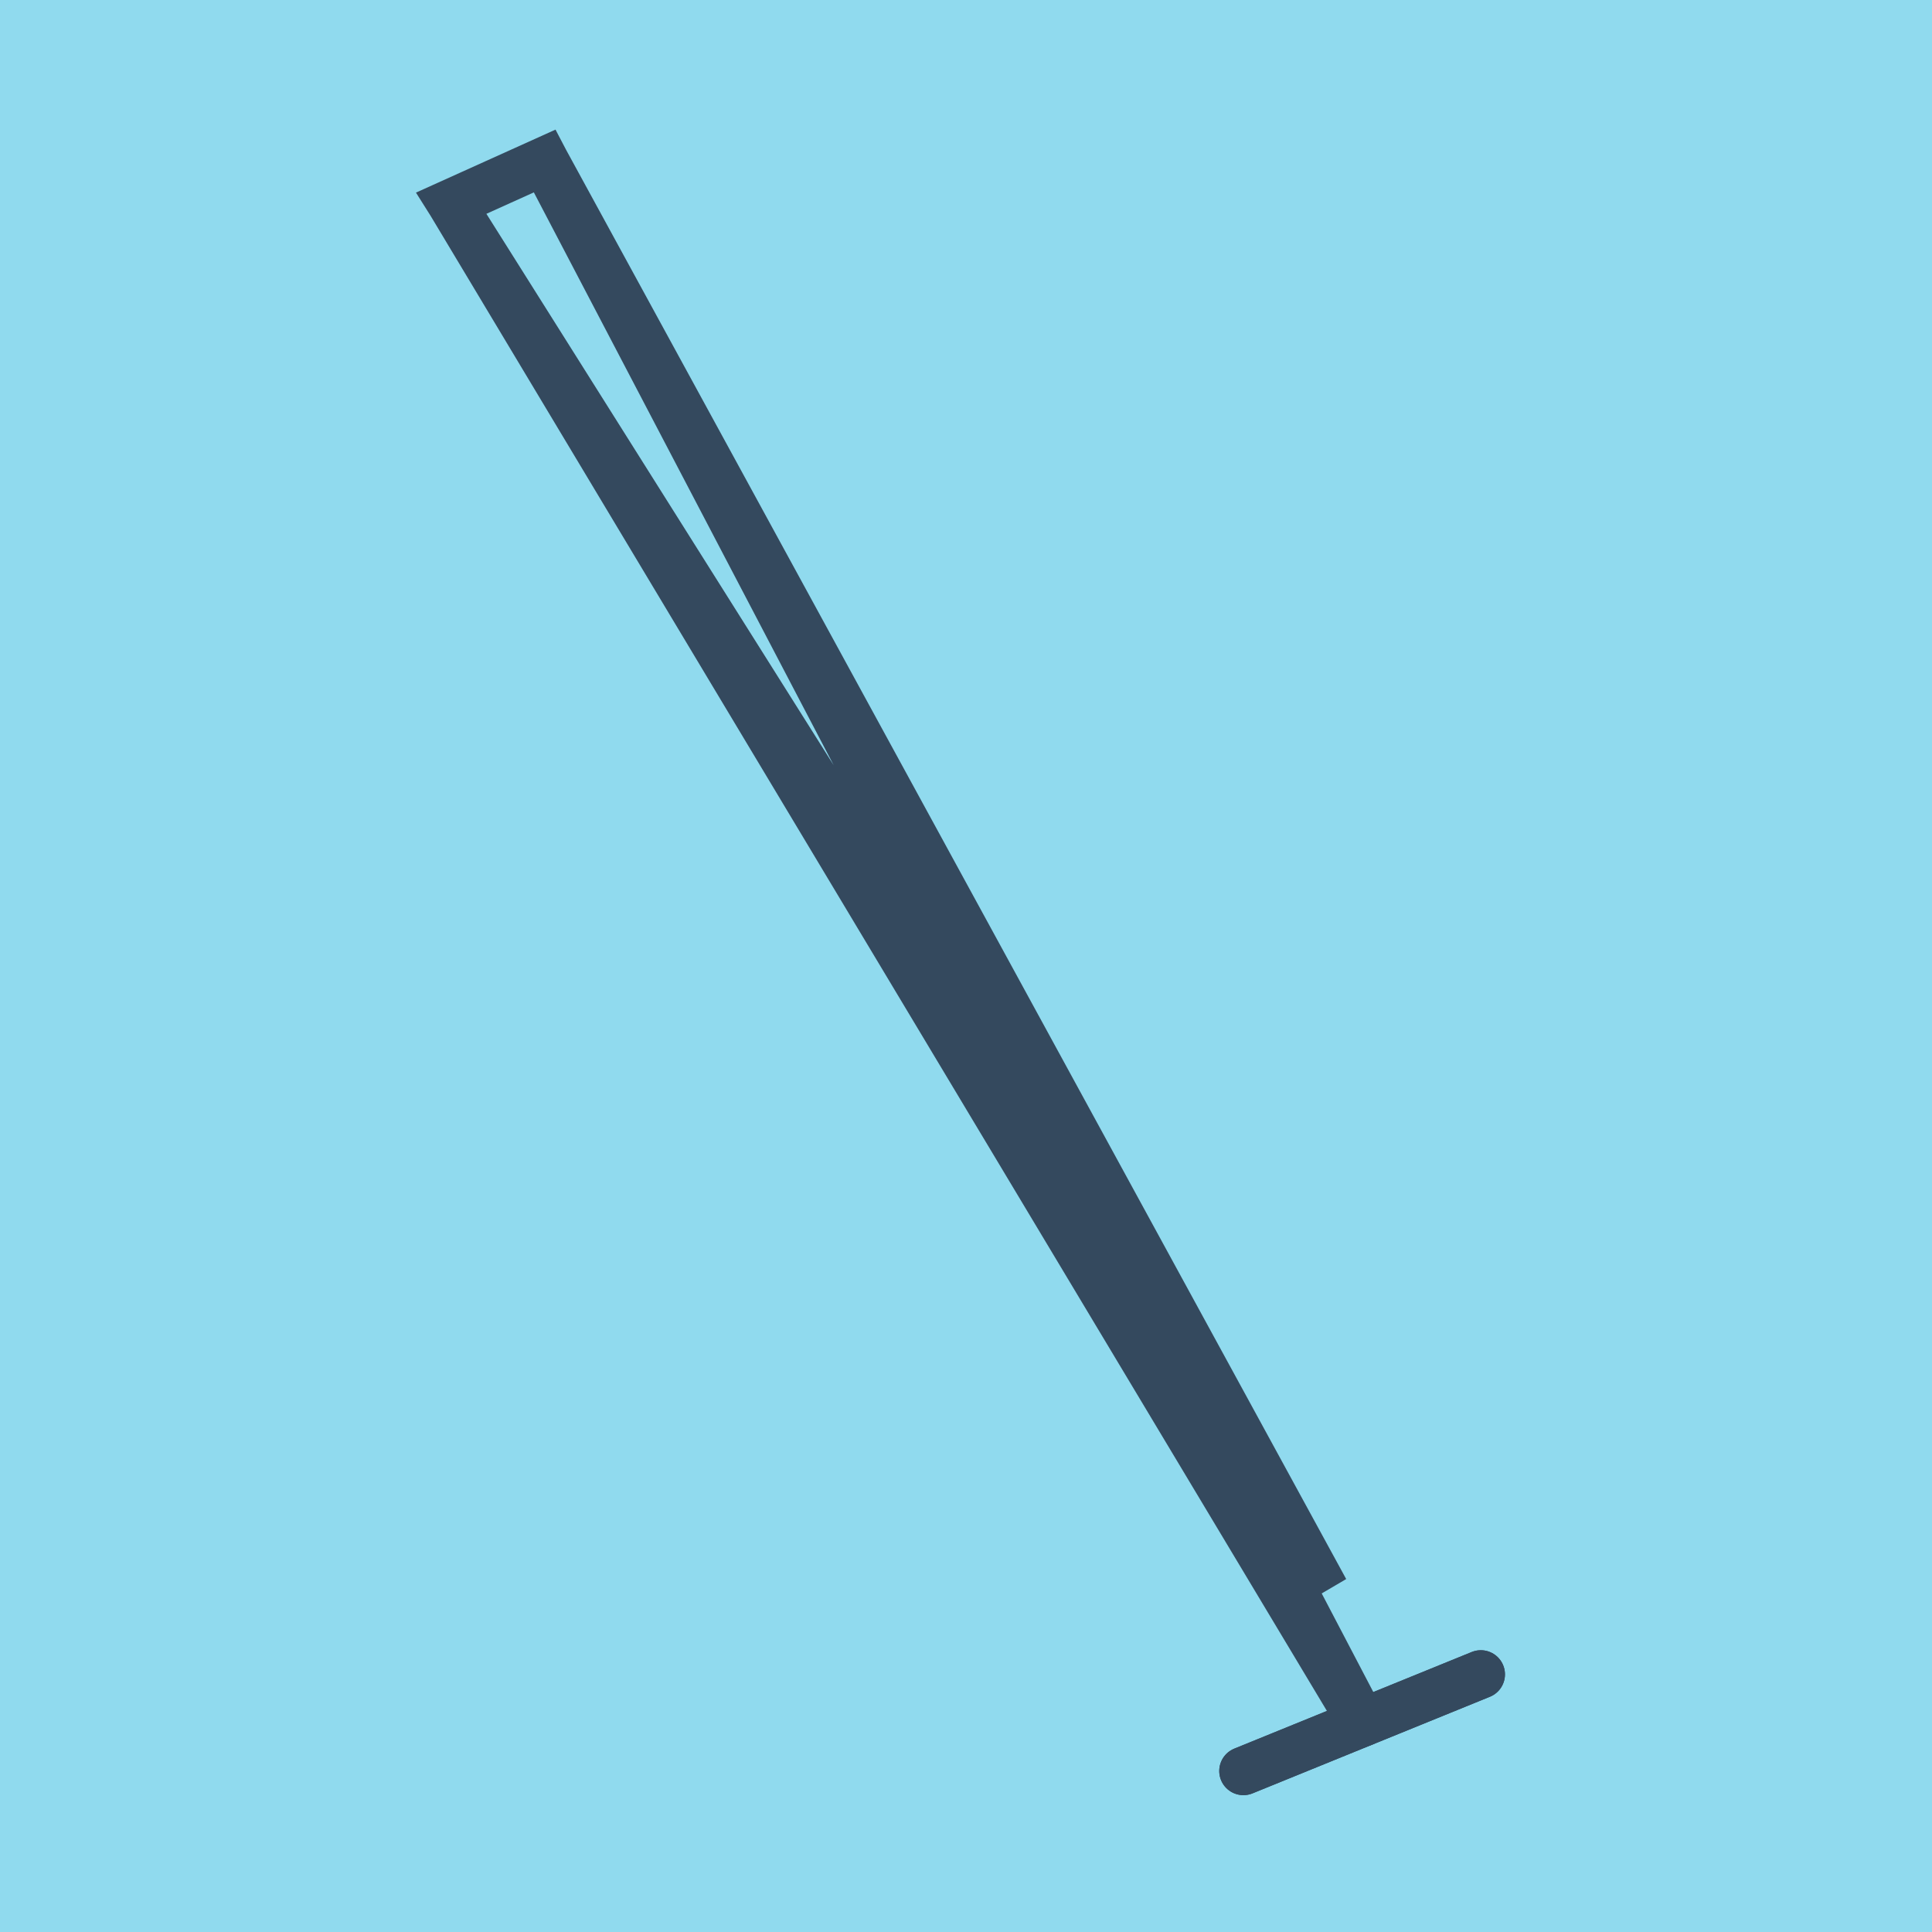 <?xml version="1.0" encoding="utf-8"?>
<!DOCTYPE svg PUBLIC "-//W3C//DTD SVG 1.1//EN" "http://www.w3.org/Graphics/SVG/1.1/DTD/svg11.dtd">
<svg xmlns="http://www.w3.org/2000/svg" xmlns:xlink="http://www.w3.org/1999/xlink" viewBox="-10 -10 120 120" preserveAspectRatio="xMidYMid meet">
	<path style="fill:#90daee" d="M-10-10h120v120H-10z"/>
			<polyline stroke-linecap="round" points="67.23,100 81.976,93.999 " style="fill:none;stroke:#34495e;stroke-width: 3px"/>
			<polyline stroke-linecap="round" points="81.976,93.999 67.23,100 " style="fill:none;stroke:#34495e;stroke-width: 3px"/>
			<polyline stroke-linecap="round" points="74.603,96.999 23.831,0 18.024,2.622 72.298,88.797 23.831,0 18.024,2.622 74.603,96.999 " style="fill:none;stroke:#34495e;stroke-width: 3px"/>
	</svg>
